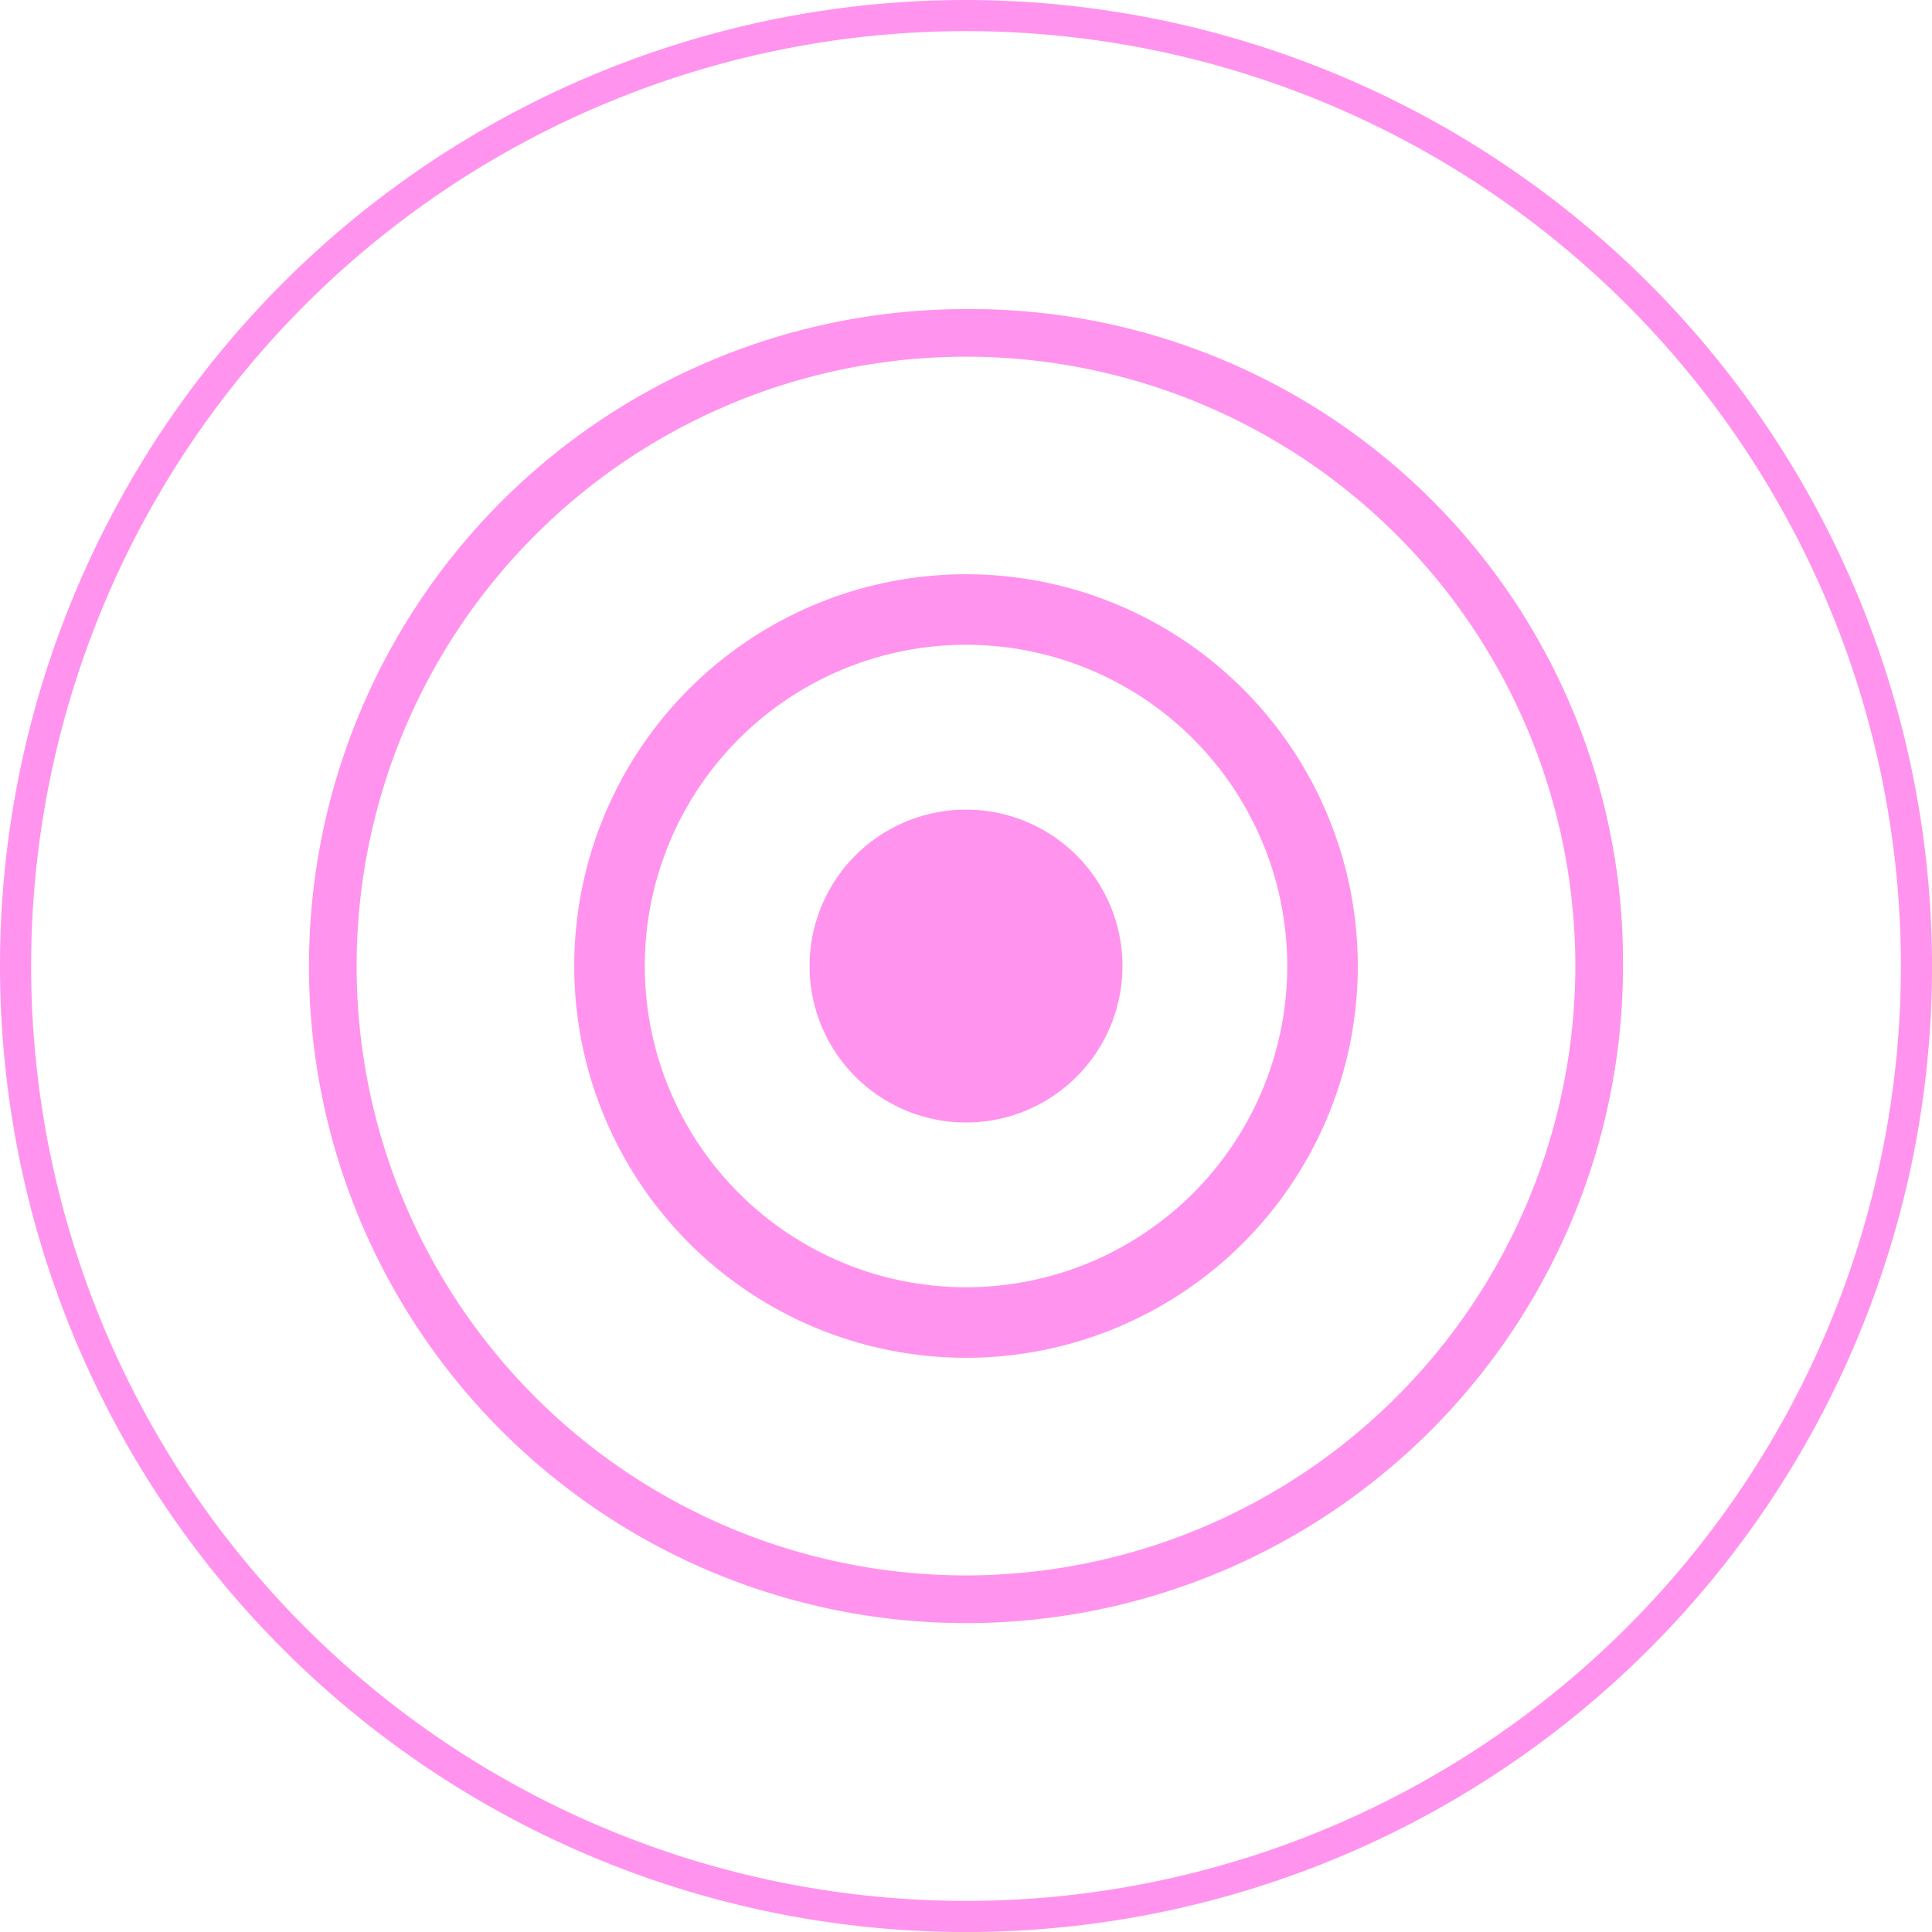 <svg xmlns="http://www.w3.org/2000/svg" xmlns:xlink="http://www.w3.org/1999/xlink" width="49.029" height="49.03" viewBox="0 0 49.029 49.03">
  <defs>
    <clipPath id="clip-path">
      <rect id="Rectangle_215" data-name="Rectangle 215" width="49.029" height="49.03" transform="translate(0 0)" fill="none"/>
    </clipPath>
  </defs>
  <g id="Groupe_822" data-name="Groupe 822" transform="translate(0 0)">
    <g id="Groupe_821" data-name="Groupe 821" clip-path="url(#clip-path)">
      <path id="Tracé_634" data-name="Tracé 634" d="M24.515,16.363a8.152,8.152,0,1,1-8.152,8.152,8.152,8.152,0,0,1,8.152-8.152m0-1.79a9.942,9.942,0,1,0,9.942,9.942,9.942,9.942,0,0,0-9.942-9.942" fill="#ff93ee"/>
      <path id="Tracé_635" data-name="Tracé 635" d="M24.515,21.67a2.845,2.845,0,1,1-2.845,2.845,2.845,2.845,0,0,1,2.845-2.845" fill="#ff93ee"/>
      <path id="Tracé_636" data-name="Tracé 636" d="M24.515,21.67a2.845,2.845,0,1,1-2.845,2.845,2.845,2.845,0,0,1,2.845-2.845" fill="none" stroke="#ff93ee" stroke-width="1"/>
      <path id="Tracé_637" data-name="Tracé 637" d="M24.515,21.046a3.47,3.47,0,1,0,3.47,3.47,3.471,3.471,0,0,0-3.47-3.47" fill="#ff93ee"/>
      <path id="Tracé_638" data-name="Tracé 638" d="M24.515,21.046a3.47,3.47,0,1,0,3.47,3.47,3.471,3.471,0,0,0-3.47-3.47" fill="none" stroke="#ff93ee" stroke-width="1"/>
      <path id="Tracé_639" data-name="Tracé 639" d="M24.515,7.844h0A16.673,16.673,0,1,0,41.187,24.518,16.558,16.558,0,0,0,24.513,7.844m0,32.136A15.464,15.464,0,1,1,39.978,24.517,15.482,15.482,0,0,1,24.513,39.98" fill="#ff93ee"/>
      <path id="Tracé_640" data-name="Tracé 640" d="M24.515,0A24.515,24.515,0,1,0,49.03,24.515,24.543,24.543,0,0,0,24.515,0m0,48.24a23.725,23.725,0,0,1,0-47.45h0a23.725,23.725,0,1,1,0,47.45" fill="#ff93ee"/>
    </g>
  </g>
</svg>
